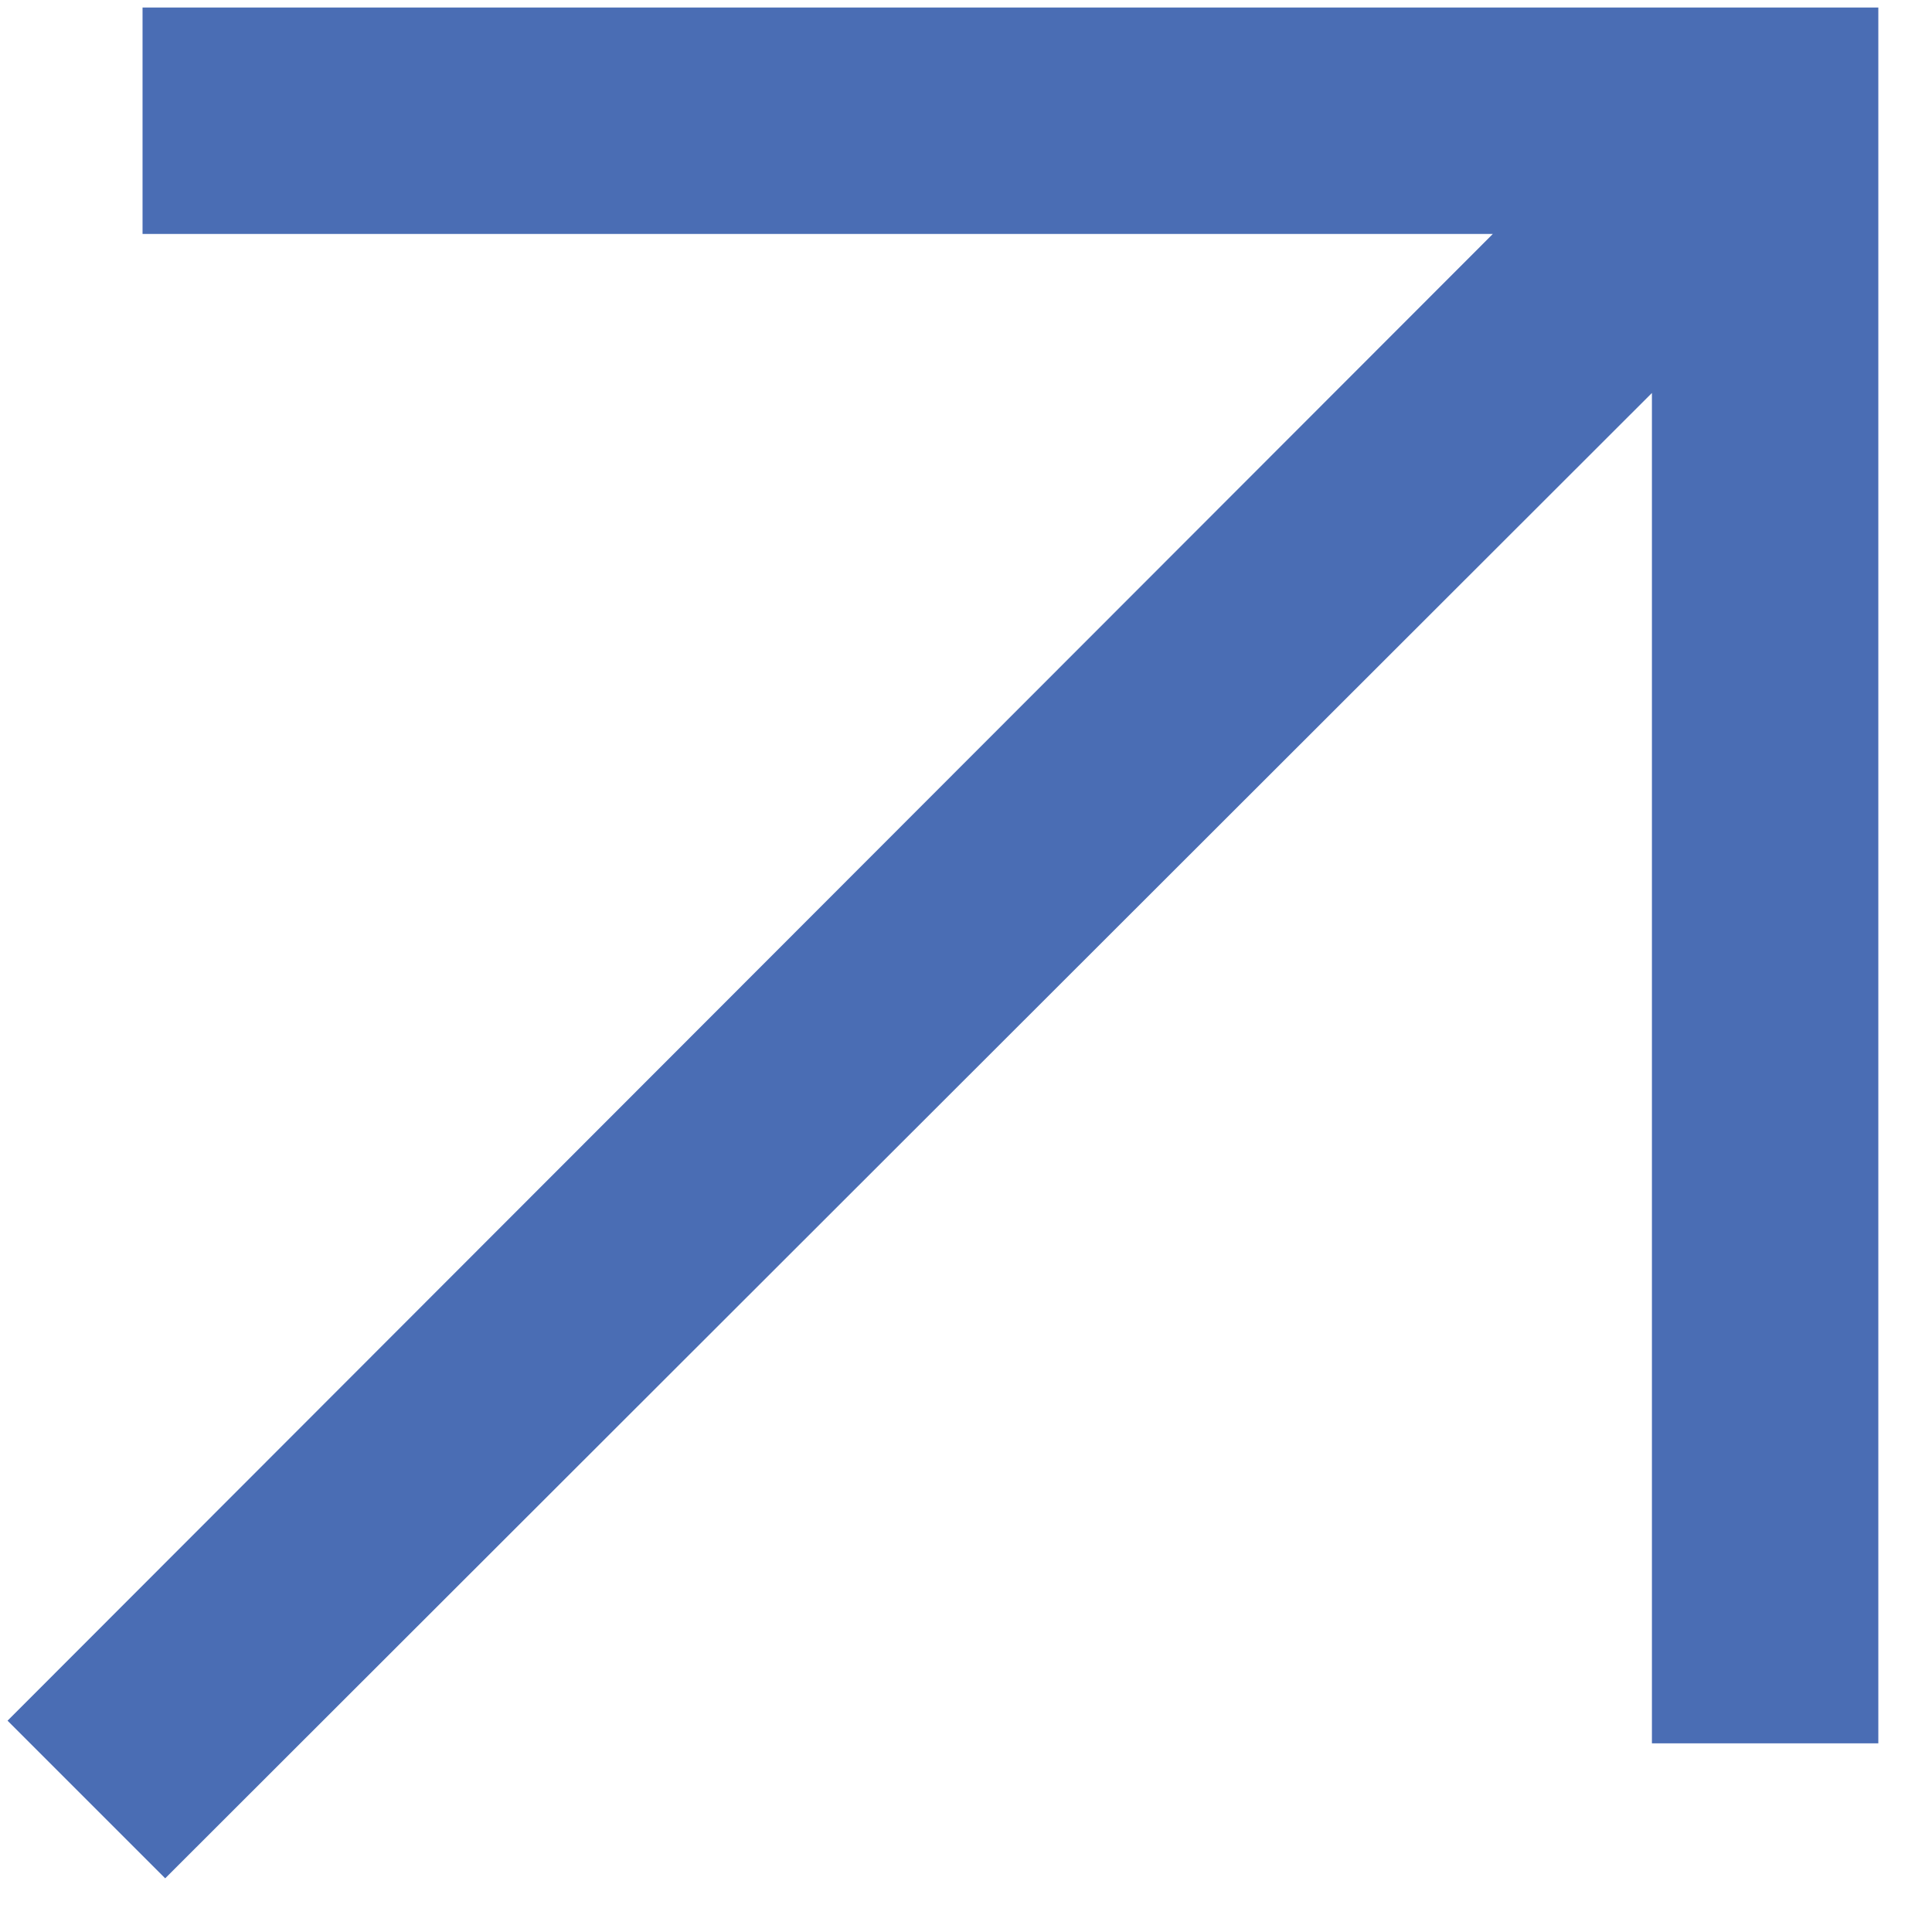 <svg width="32" height="32" viewBox="0 0 32 32" fill="none" xmlns="http://www.w3.org/2000/svg">
<path d="M2.736 31.111L0.125 28.5L24.726 3.875H2.361V0.125H31.111V28.875H27.361V6.509L2.736 31.111Z" fill="#4A6DB4"/>
</svg>
